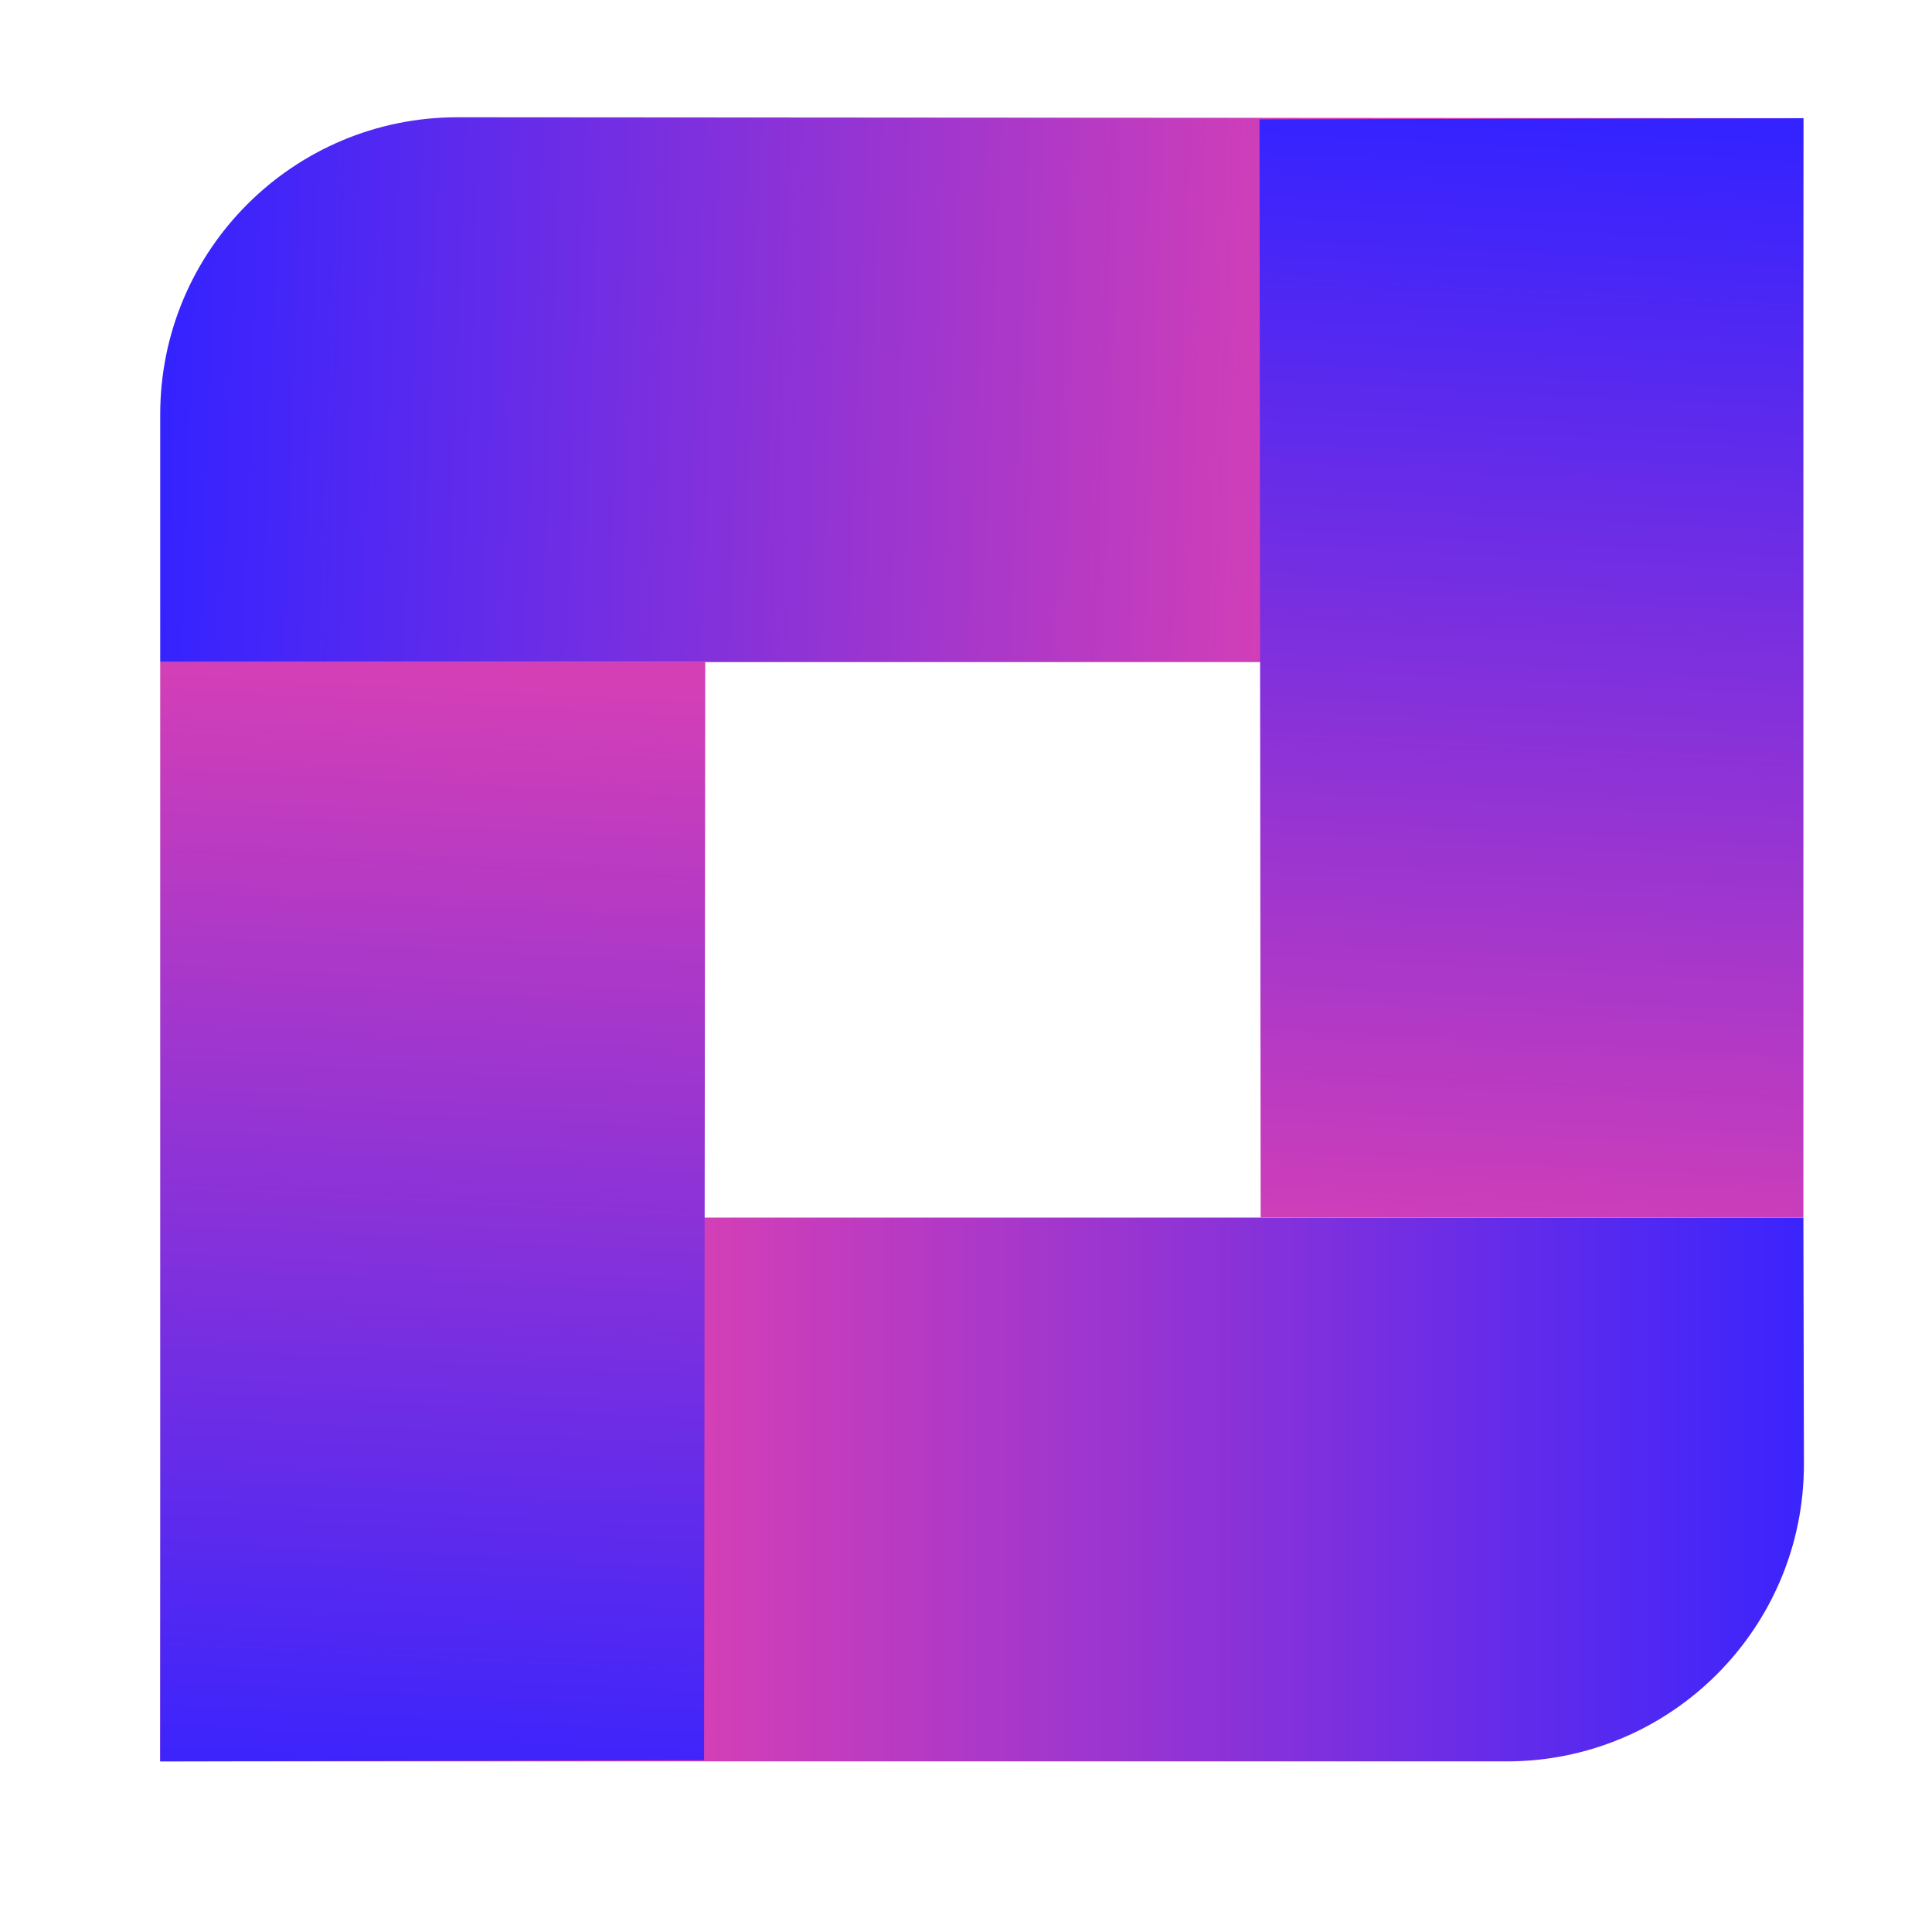 <svg width="65" height="65" viewBox="0 0 65 65" fill="none" xmlns="http://www.w3.org/2000/svg">
<mask id="mask0" mask-type="alpha" maskUnits="userSpaceOnUse" x="0" y="0" width="65" height="65">
<rect width="65" height="65" fill="#C4C4C4"/>
</mask>
<g mask="url(#mask0)">
<path d="M50.691 59.26C56.222 59.26 60.703 54.77 60.691 49.239L60.673 40.963L5.429 40.963L5.39 59.26L50.691 59.26Z" fill="url(#paint0_linear)"/>
<path d="M15.397 3.945C9.872 3.942 5.39 8.42 5.39 13.945L5.39 22.275L60.634 22.275L60.673 3.977L15.397 3.945Z" fill="url(#paint1_linear)"/>
<path d="M5.39 22.274L23.727 22.274L23.688 59.221L5.39 59.26L5.39 22.274Z" fill="url(#paint2_linear)"/>
<path d="M60.673 40.962L42.414 40.962L42.375 4.016L60.673 3.977L60.673 40.962Z" fill="url(#paint3_linear)"/>
</g>
<defs>
<linearGradient id="paint0_linear" x1="23.493" y1="49.897" x2="62.117" y2="49.897" gradientUnits="userSpaceOnUse">
<stop stop-color="#D43FB6"/>
<stop offset="1" stop-color="#3523FF"/>
</linearGradient>
<linearGradient id="paint1_linear" x1="5.741" y1="13.419" x2="43.39" y2="14.784" gradientUnits="userSpaceOnUse">
<stop stop-color="#3523FF"/>
<stop offset="1" stop-color="#D43FB6"/>
</linearGradient>
<linearGradient id="paint2_linear" x1="15.3" y1="22.587" x2="13.295" y2="61.208" gradientUnits="userSpaceOnUse">
<stop stop-color="#D43FB6"/>
<stop offset="1" stop-color="#3523FF"/>
</linearGradient>
<linearGradient id="paint3_linear" x1="52.291" y1="4.322" x2="50.26" y2="42.911" gradientUnits="userSpaceOnUse">
<stop stop-color="#3523FF"/>
<stop offset="1" stop-color="#D43FB6"/>
</linearGradient>
</defs>
</svg>
